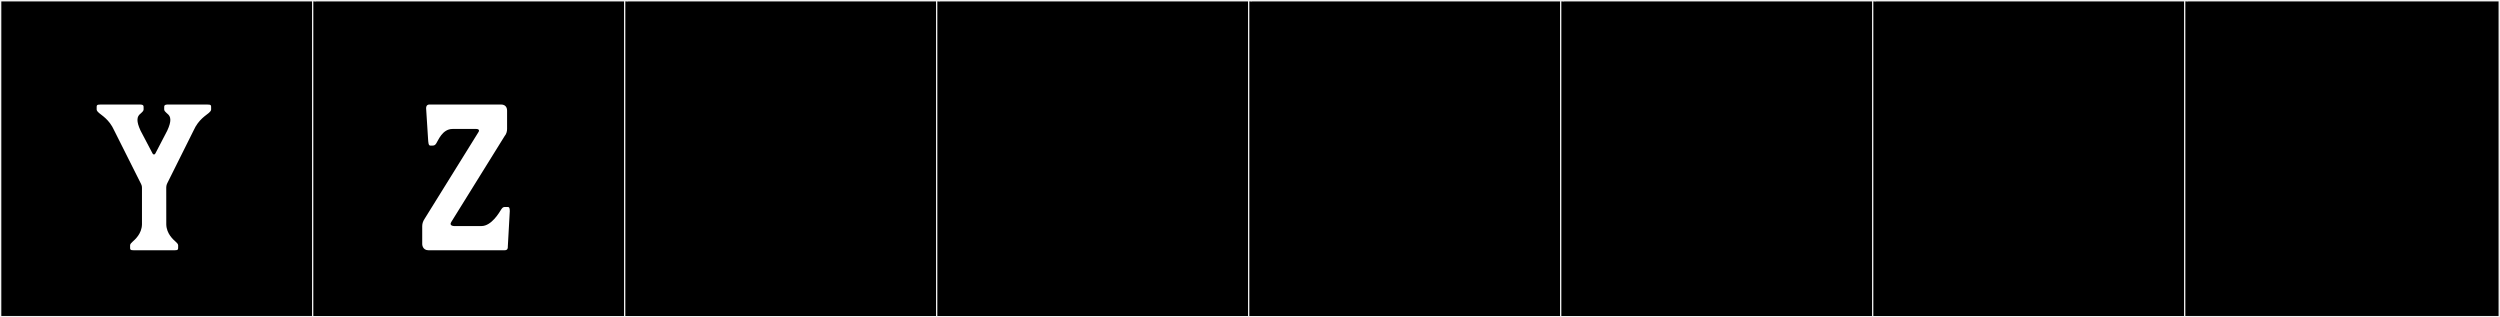 <?xml version="1.0" encoding="utf-8"?>
<!-- Generator: Adobe Illustrator 16.0.4, SVG Export Plug-In . SVG Version: 6.00 Build 0)  -->
<!DOCTYPE svg PUBLIC "-//W3C//DTD SVG 1.1//EN" "http://www.w3.org/Graphics/SVG/1.1/DTD/svg11.dtd">
<svg version="1.1" id="Layer_1" xmlns="http://www.w3.org/2000/svg" xmlns:xlink="http://www.w3.org/1999/xlink" x="0px" y="0px"
	 width="1891px" height="240px" viewBox="0 0 1891 240" enable-background="new 0 0 1891 240" xml:space="preserve">
<rect x="0" y="0" width="1891" height="240" fill="#808080" stroke="none"/>
<g>
	<rect y="1" width="238" height="239"/>
	<g>
		<path fill="#F2F2F2" d="M238,1v238H1V1H238 M239,0H0v240h239V0L239,0z"/>
	</g>
</g>
<g>
	<rect x="236" y="1" width="238" height="239"/>
	<g>
		<path fill="#F2F2F2" d="M474,1v238H237V1H474 M475,0H236v240h239V0L475,0z"/>
	</g>
</g>
<g>
	<rect x="472" y="1" width="238" height="239"/>
	<g>
		<path fill="#F2F2F2" d="M710,1v238H473V1H710 M711,0H472v240h239V0L711,0z"/>
	</g>
</g>
<g>
	<rect x="708" y="1" width="238" height="239"/>
	<g>
		<path fill="#F2F2F2" d="M946,1v238H709V1H946 M947,0H708v240h239V0L947,0z"/>
	</g>
</g>
<g>
	<rect x="944" y="1" width="238" height="239"/>
	<g>
		<path fill="#F2F2F2" d="M1182,1v238H945V1H1182 M1183,0H944v240h239V0L1183,0z"/>
	</g>
</g>
<g>
	<rect x="1180" y="1" width="238" height="239"/>
	<g>
		<path fill="#F2F2F2" d="M1418,1v238h-237V1H1418 M1419,0h-239v240h239V0L1419,0z"/>
	</g>
</g>
<g>
	<rect x="1416" y="1" width="238" height="239"/>
	<g>
		<path fill="#F2F2F2" d="M1654,1v238h-237V1H1654 M1655,0h-239v240h239V0L1655,0z"/>
	</g>
</g>
<g>
	<rect x="1652" y="1" width="238" height="239"/>
	<g>
		<path fill="#F2F2F2" d="M1890,1v238h-237V1H1890 M1891,0h-239v240h239V0L1891,0z"/>
	</g>
</g>
<g>
	<path fill="#FFFFFF" d="M106.723,139.197L86.345,98.613c-3.699-8.282-9.575-11.457-11.47-13.174
		c-0.779-0.636-1.757-1.7-1.757-2.572v-0.715c0-2.535-0.278-3.092,3.125-3.092l29.25-0.003c3.403,0,3.125,0.927,3.125,3.093v0.715
		c0,0.871-0.978,1.936-1.757,2.571l-0.722,0.64c-1.155,0.941-2.173,2.214-2.173,4.6c0,1.892,0.64,4.482,2.358,8.165l9.094,17.289
		c0.243,0.376,1.118,1.489,2.122-0.091l8.948-17.198c1.719-3.683,2.358-6.273,2.358-8.165c0-2.386-1.018-3.658-2.173-4.6
		l-0.722-0.64c-0.779-0.636-1.757-1.7-1.757-2.571V82.15c0-2.166-0.278-3.093,3.125-3.093l29.25,0.003
		c3.403,0,3.125,0.557,3.125,3.092v0.715c0,0.872-0.978,1.937-1.757,2.572c-1.895,1.717-7.771,4.892-11.47,13.174l-19.955,40.011
		c-0.176,0.327-0.72,1.485-0.765,3.198l0.028,27.953c0.179,7.117,5.32,11.457,7.215,13.174c0.78,0.636,1.757,1.7,1.757,2.572v0.715
		c0,2.535,0.278,3.092-3.125,3.092l-30.086-0.002c-3.401,0-3.125-0.557-3.125-3.094v-0.714c0-0.872,0.978-1.937,1.757-2.571
		c1.895-1.719,7.036-6.059,7.215-13.174v-27.738C107.386,140.642,106.964,139.654,106.723,139.197z"/>
	<path fill="#FFFFFF" d="M381.71,102.91l-40.329,64.935c-2.035,3.146,2.22,3.146,2.22,3.146h20.534
		c7.771,0,13.69-10.545,14.985-12.58l0.555-0.74c0.74-0.925,1.295-1.109,2.59-1.109h1.665c1.11,0,1.665,0.369,1.665,3.145
		l-1.479,26.64c0,1.11,0.185,2.96-2.59,2.96h-57.35c-4.81,0-4.81-4.625-4.81-4.625V170.99c0-2.035,0.739-3.885,1.85-5.551
		l40.329-64.934c2.405-3.145-1.479-2.96-1.479-2.96h-17.76c-7.771,0-10.915,8.88-12.21,10.729l-0.37,0.555
		c-0.555,0.74-1.11,1.296-2.59,1.296h-1.665c-1.479,0-1.479-2.591-1.665-4.81l-1.479-23.311c0-0.369-0.186-2.96,2.59-2.96h54.02
		c4.439,0,4.624,3.7,4.624,4.625v13.875C383.56,99.396,383.005,101.431,381.71,102.91z"/>
</g>
</svg>

